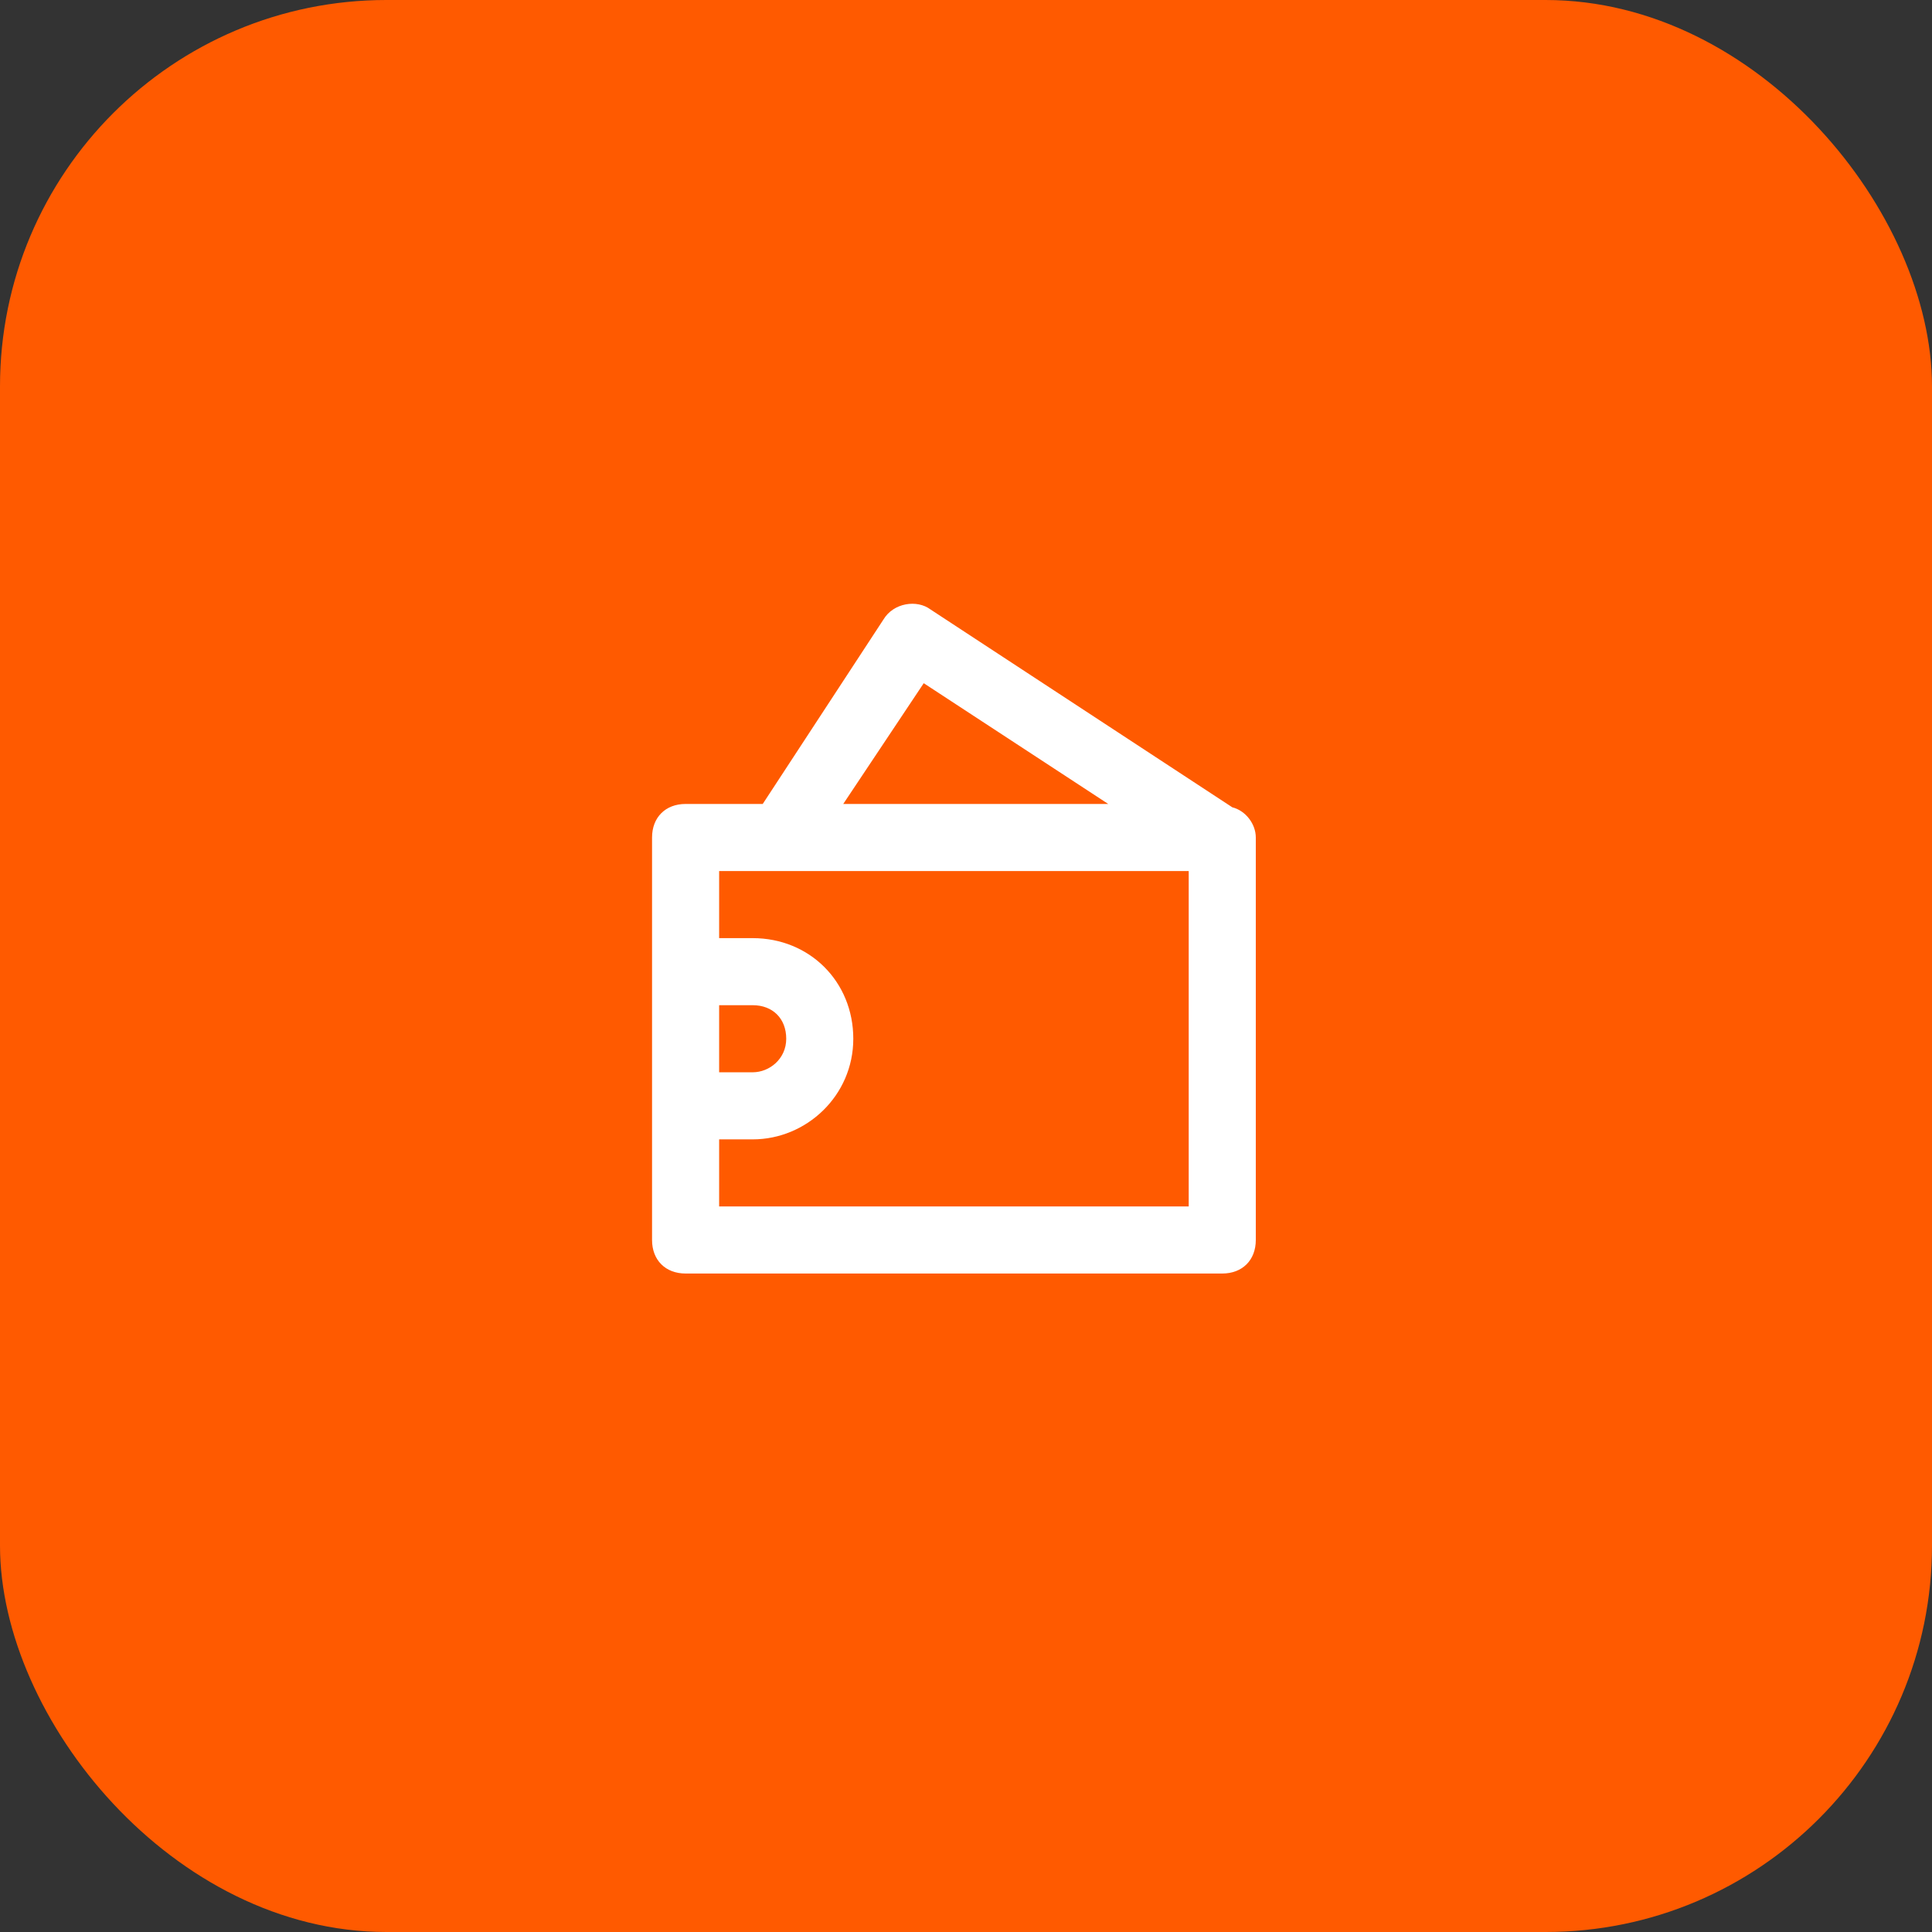 <svg xmlns="http://www.w3.org/2000/svg" width="80" height="80" viewBox="0 0 80 80" fill="none"><rect x="0" y="0" width="80" height="80" fill="#333333" stroke="none"/><rect y="0" width="80" height="80" rx="16" fill="#FF5A00"></rect><path d="M51.028 33.429L38.528 25.235C37.972 24.818 37 24.957 36.583 25.651L31.583 33.29H28.389C27.556 33.29 27 33.846 27 34.679C27 42.318 27 44.818 27 51.346C27 52.179 27.556 52.734 28.389 52.734H50.611C51.444 52.734 52 52.179 52 51.346V34.679C52 34.123 51.583 33.568 51.028 33.429ZM38.25 28.29L45.889 33.29H34.917L38.25 28.29ZM49.222 49.957H29.778V47.179H31.167C33.389 47.179 35.333 45.373 35.333 43.012C35.333 40.651 33.528 38.846 31.167 38.846H29.778V36.068C40.889 36.068 38.25 36.068 49.222 36.068V49.957ZM29.778 44.401V41.623H31.167C32 41.623 32.556 42.179 32.556 43.012C32.556 43.846 31.861 44.401 31.167 44.401H29.778Z" fill="white"></path></svg>